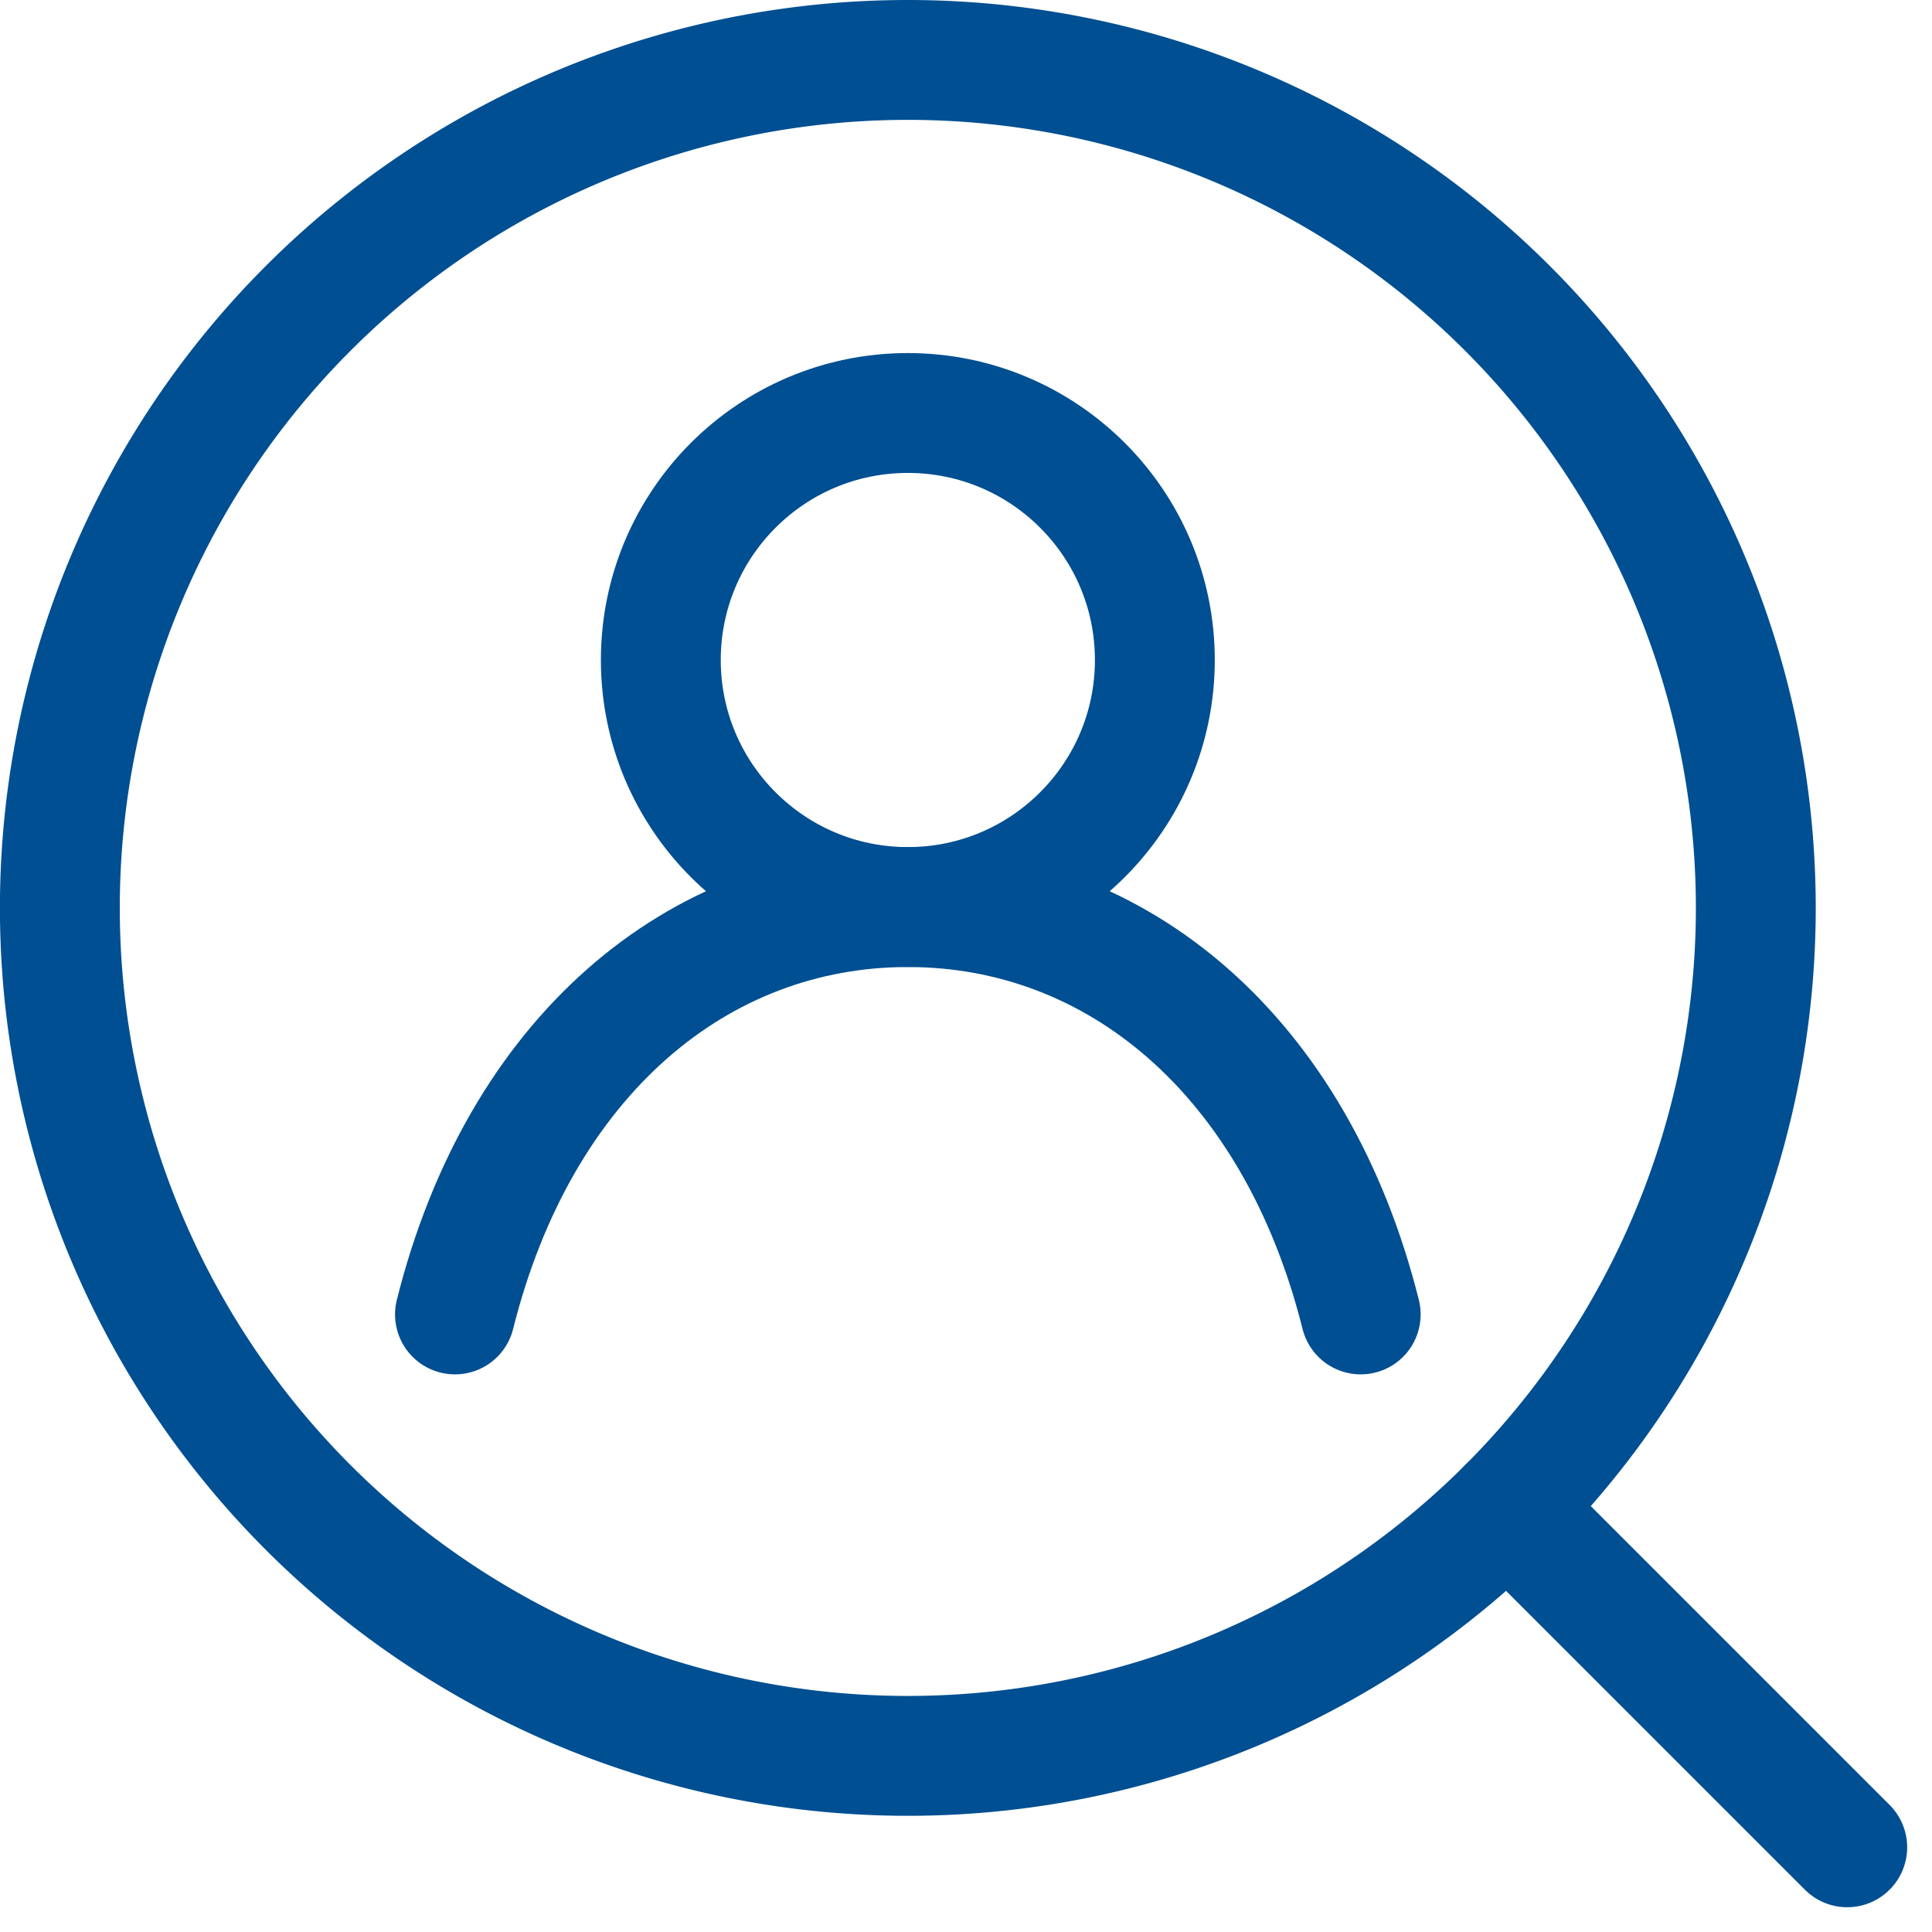 <svg xmlns="http://www.w3.org/2000/svg" width="28.4" height="28.401" viewBox="0 0 28.4 28.401">
  <g id="グループ_104" data-name="グループ 104" transform="translate(2087.227 -13946.095)">
    <path id="パス_163" data-name="パス 163" d="M62.583,128.441a12.465,12.465,0,1,1-12.465-12.465A12.465,12.465,0,0,1,62.583,128.441Z" transform="translate(-2124 13831)" fill="none" stroke="#004f92" stroke-linecap="round" stroke-linejoin="round" stroke-width="1.762"/>
    <line id="線_26" data-name="線 26" x2="4.995" y2="4.995" transform="translate(-2065.068 13968.255)" fill="none" stroke="#004f92" stroke-linecap="round" stroke-linejoin="round" stroke-width="1.762"/>
    <circle id="楕円形_5" data-name="楕円形 5" cx="3.631" cy="3.631" r="3.631" transform="translate(-2077.513 13952.166)" fill="none" stroke="#004f92" stroke-linecap="round" stroke-linejoin="round" stroke-width="1.762"/>
    <path id="パス_164" data-name="パス 164" d="M43.461,134.417c.95-3.794,3.572-5.988,6.657-5.988s5.707,2.194,6.657,5.988" transform="translate(-2124 13831)" fill="none" stroke="#004f92" stroke-linecap="round" stroke-linejoin="round" stroke-width="1.762"/>
  </g>
</svg>
